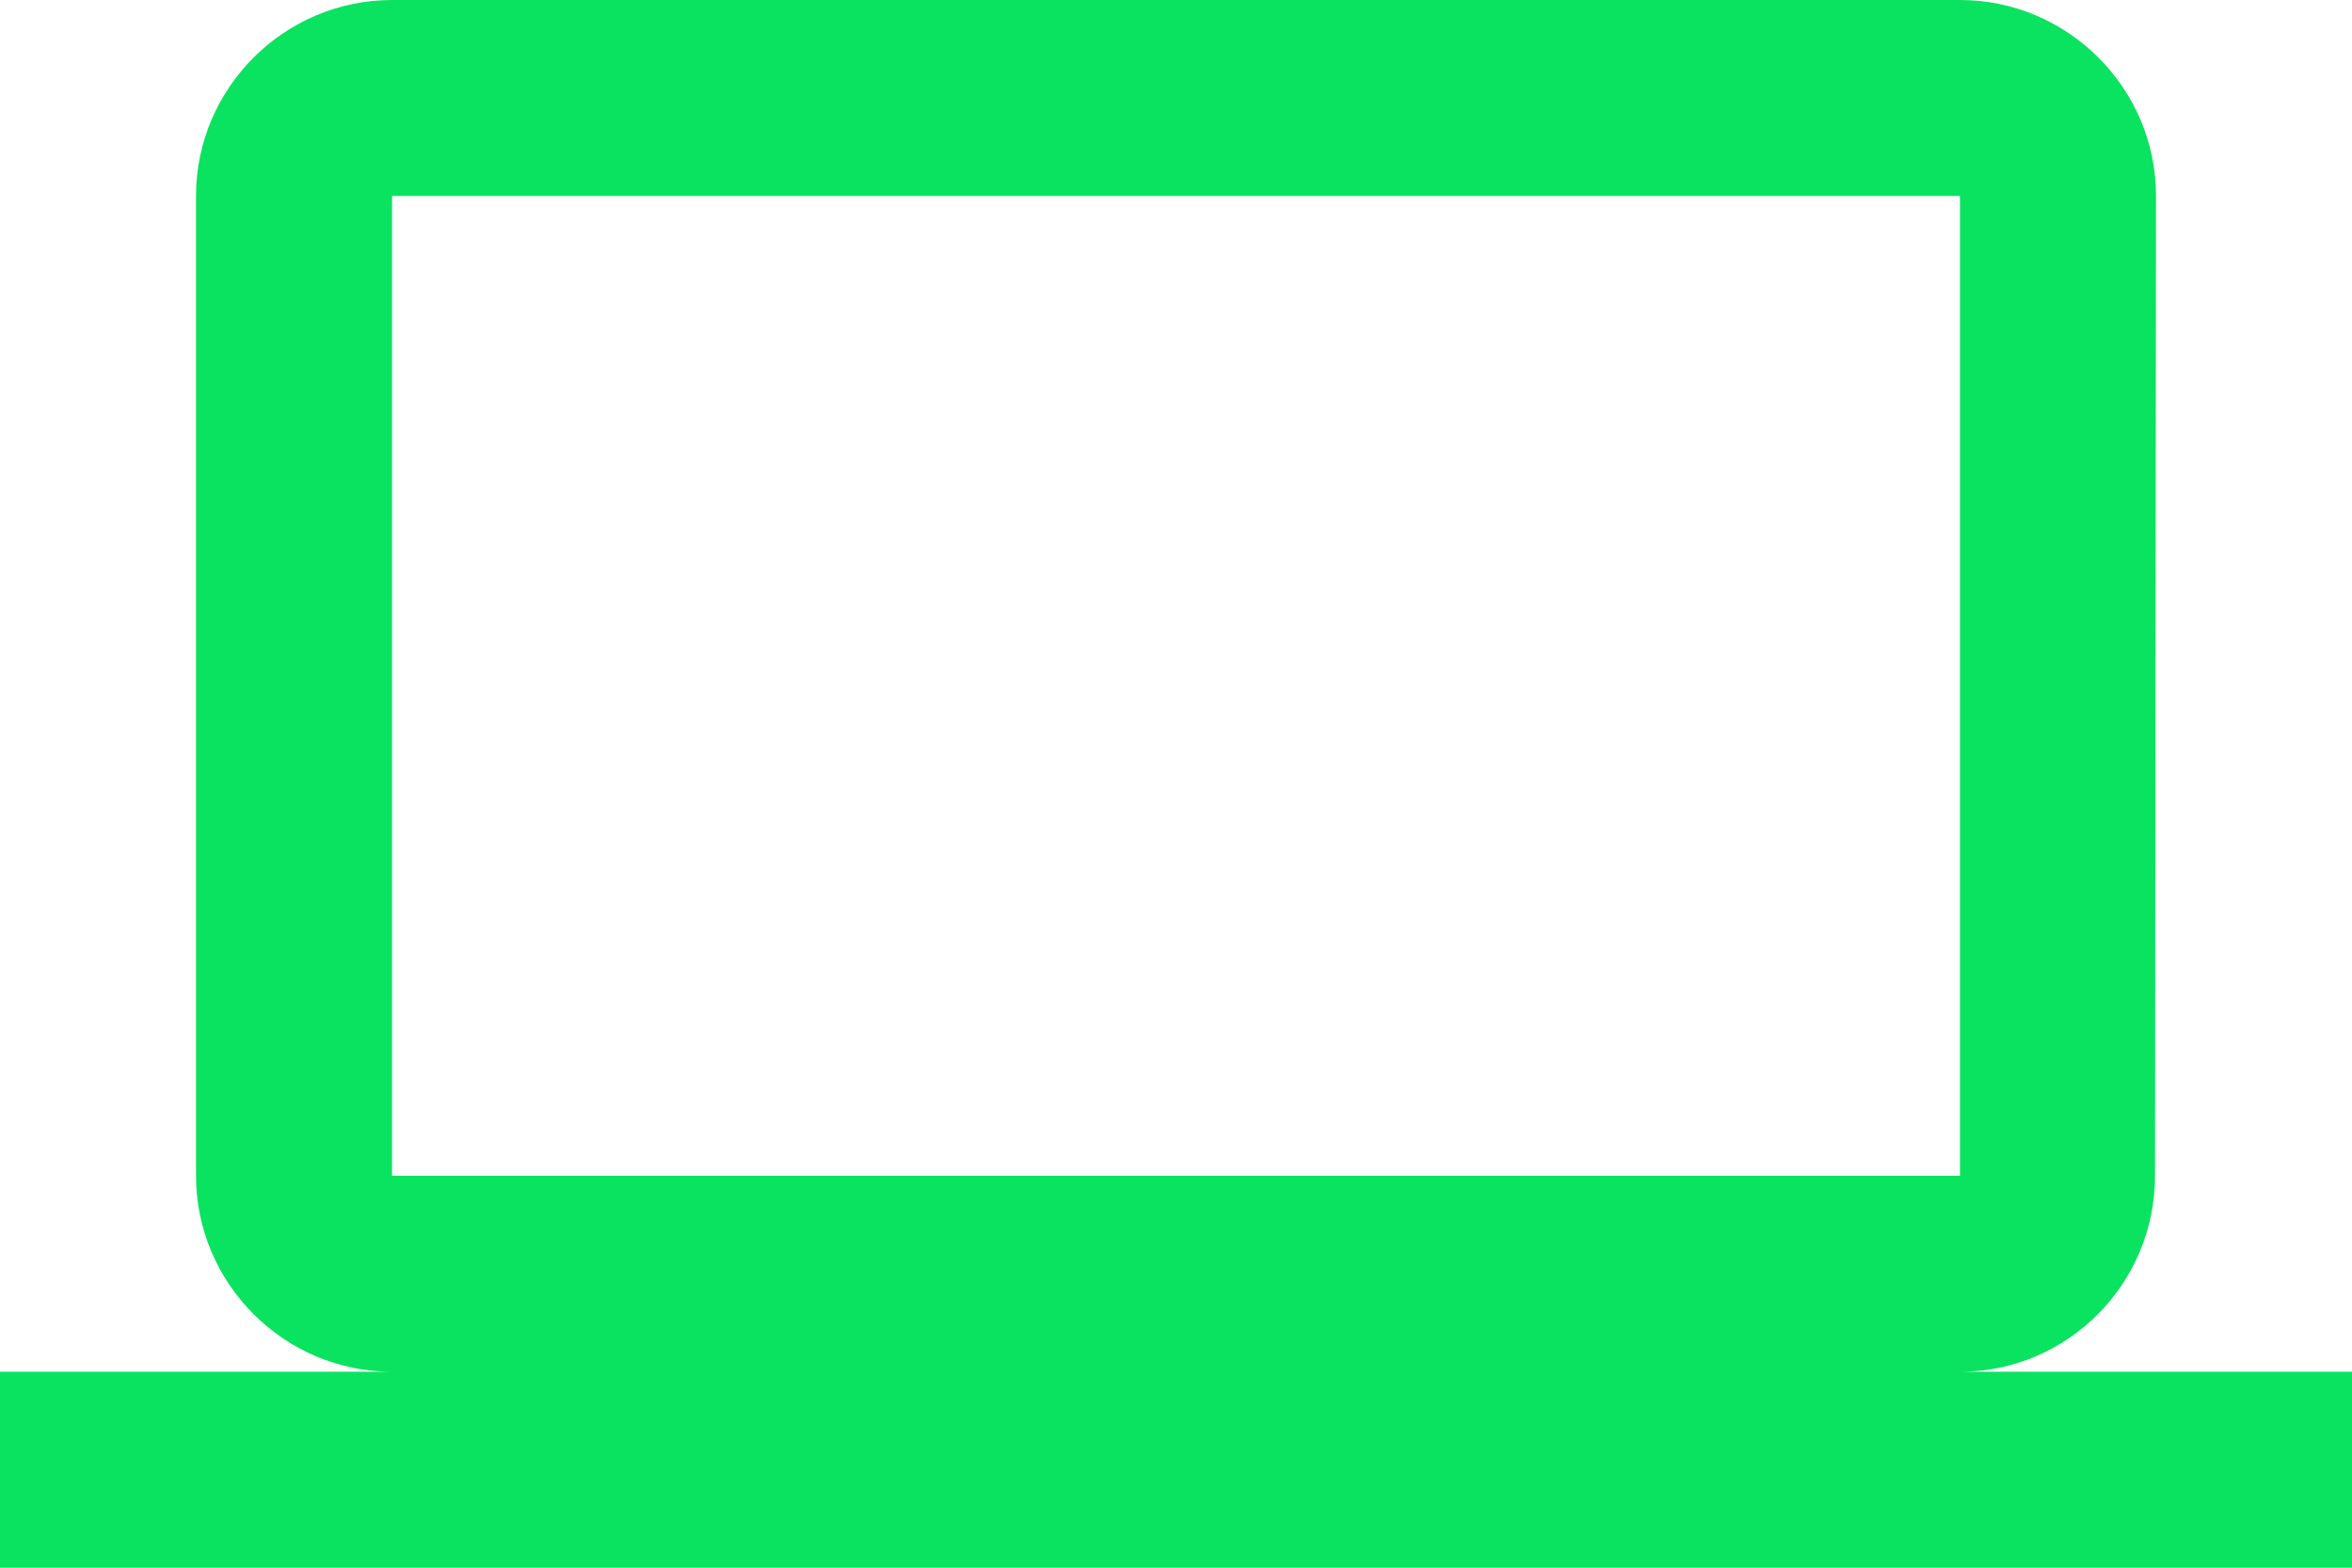 <svg width="60" height="40" viewBox="0 0 60 40" fill="none" xmlns="http://www.w3.org/2000/svg">
<path d="M50 35C52.75 35 54.975 32.75 54.975 30L55 5C55 2.25 52.75 0 50 0H10C7.25 0 5 2.25 5 5V30C5 32.75 7.25 35 10 35H0V40H60V35H50ZM10 5H50V30H10V5Z" fill="#0AE360"/>
</svg>
